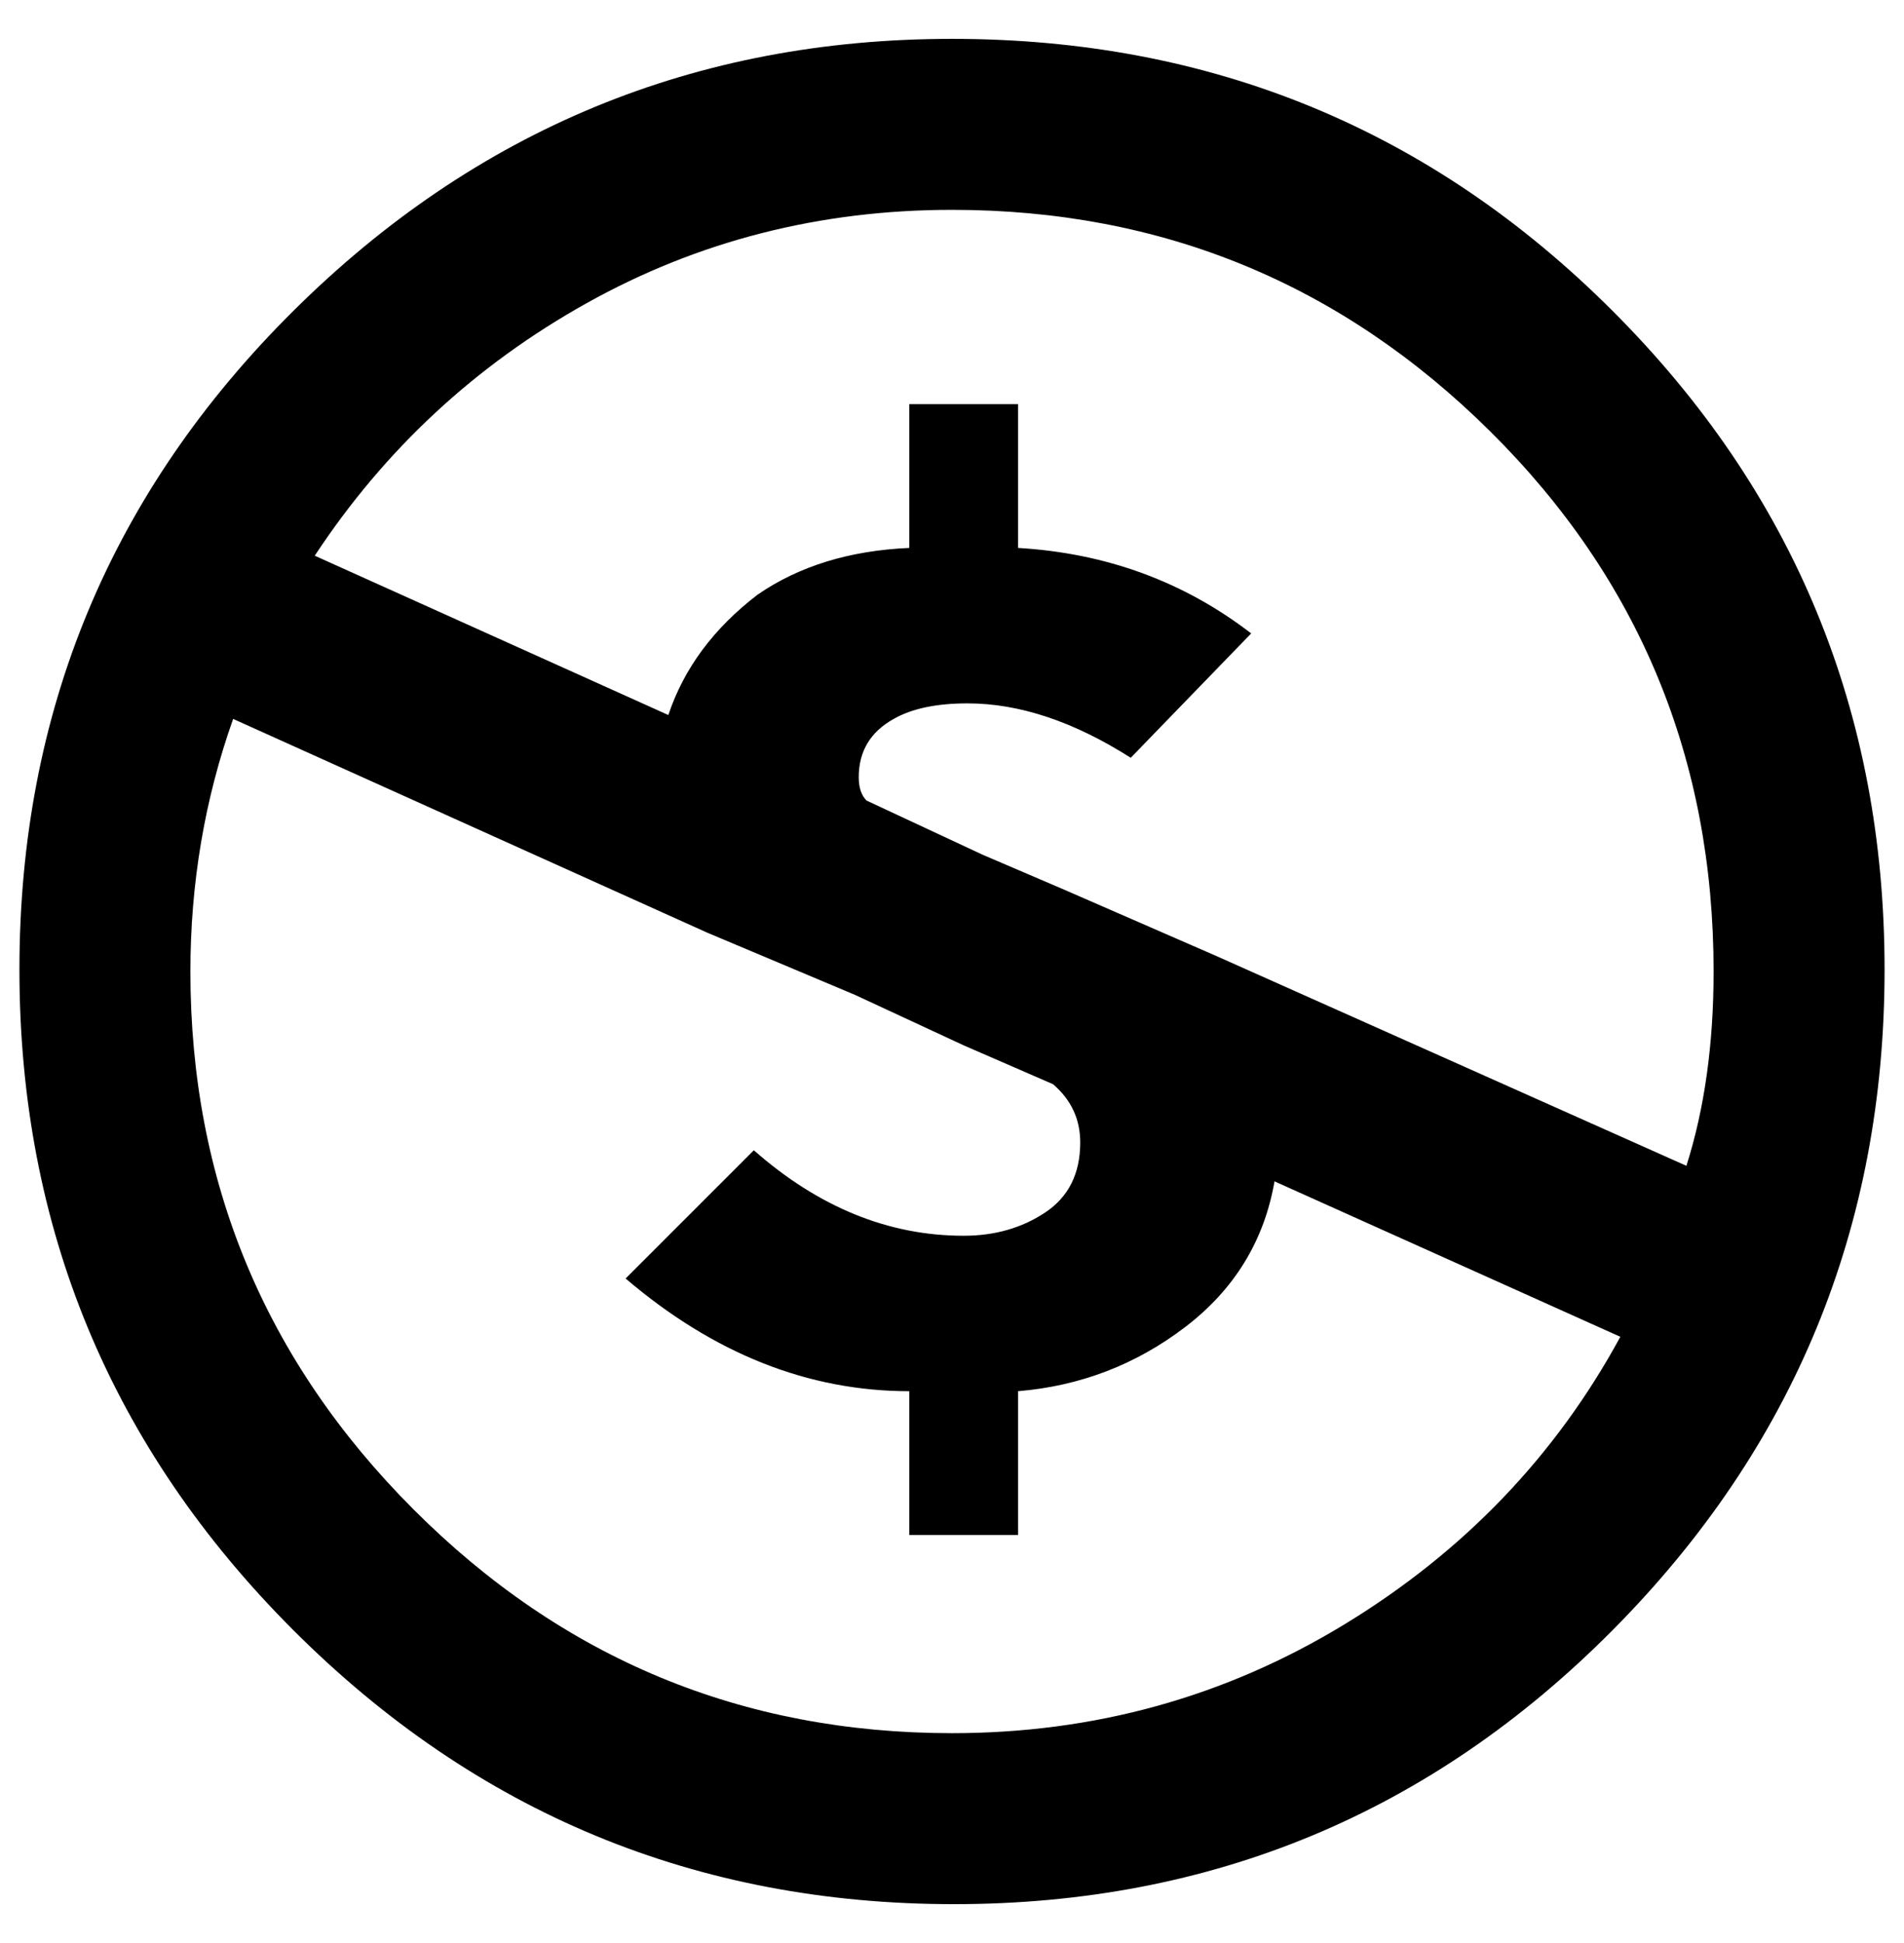 <?xml version="1.0" standalone="no"?>
<!DOCTYPE svg PUBLIC "-//W3C//DTD SVG 1.1//EN" "http://www.w3.org/Graphics/SVG/1.1/DTD/svg11.dtd" >
<svg xmlns="http://www.w3.org/2000/svg" xmlns:xlink="http://www.w3.org/1999/xlink" version="1.1" viewBox="-10 0 980 1000">
   <path fill="currentColor"
d="M480 20q200 0 340 140t140 339t-140 340t-339 141t-340 -141t-141 -340t141 -339t339 -140zM110 370q-22 62 -22 130q0 162 115 277t277 115q110 0 202 -56t142 -148l-178 -80q-8 46 -46 75t-86 33v74h-56v-74q-78 0 -146 -58l66 -66q50 44 108 44q24 0 42 -12t18 -36
q0 -18 -14 -30l-46 -20l-56 -26l-76 -32zM616 492l242 108q14 -44 14 -100q0 -164 -115 -278t-277 -114q-102 0 -188 48t-140 130l182 82q12 -36 46 -62q32 -22 78 -24v-74h56v74q68 4 120 44l-62 64q-44 -28 -84 -28q-24 0 -38 8q-18 10 -18 30q0 8 4 12l60 28l42 18z" />
</svg>
